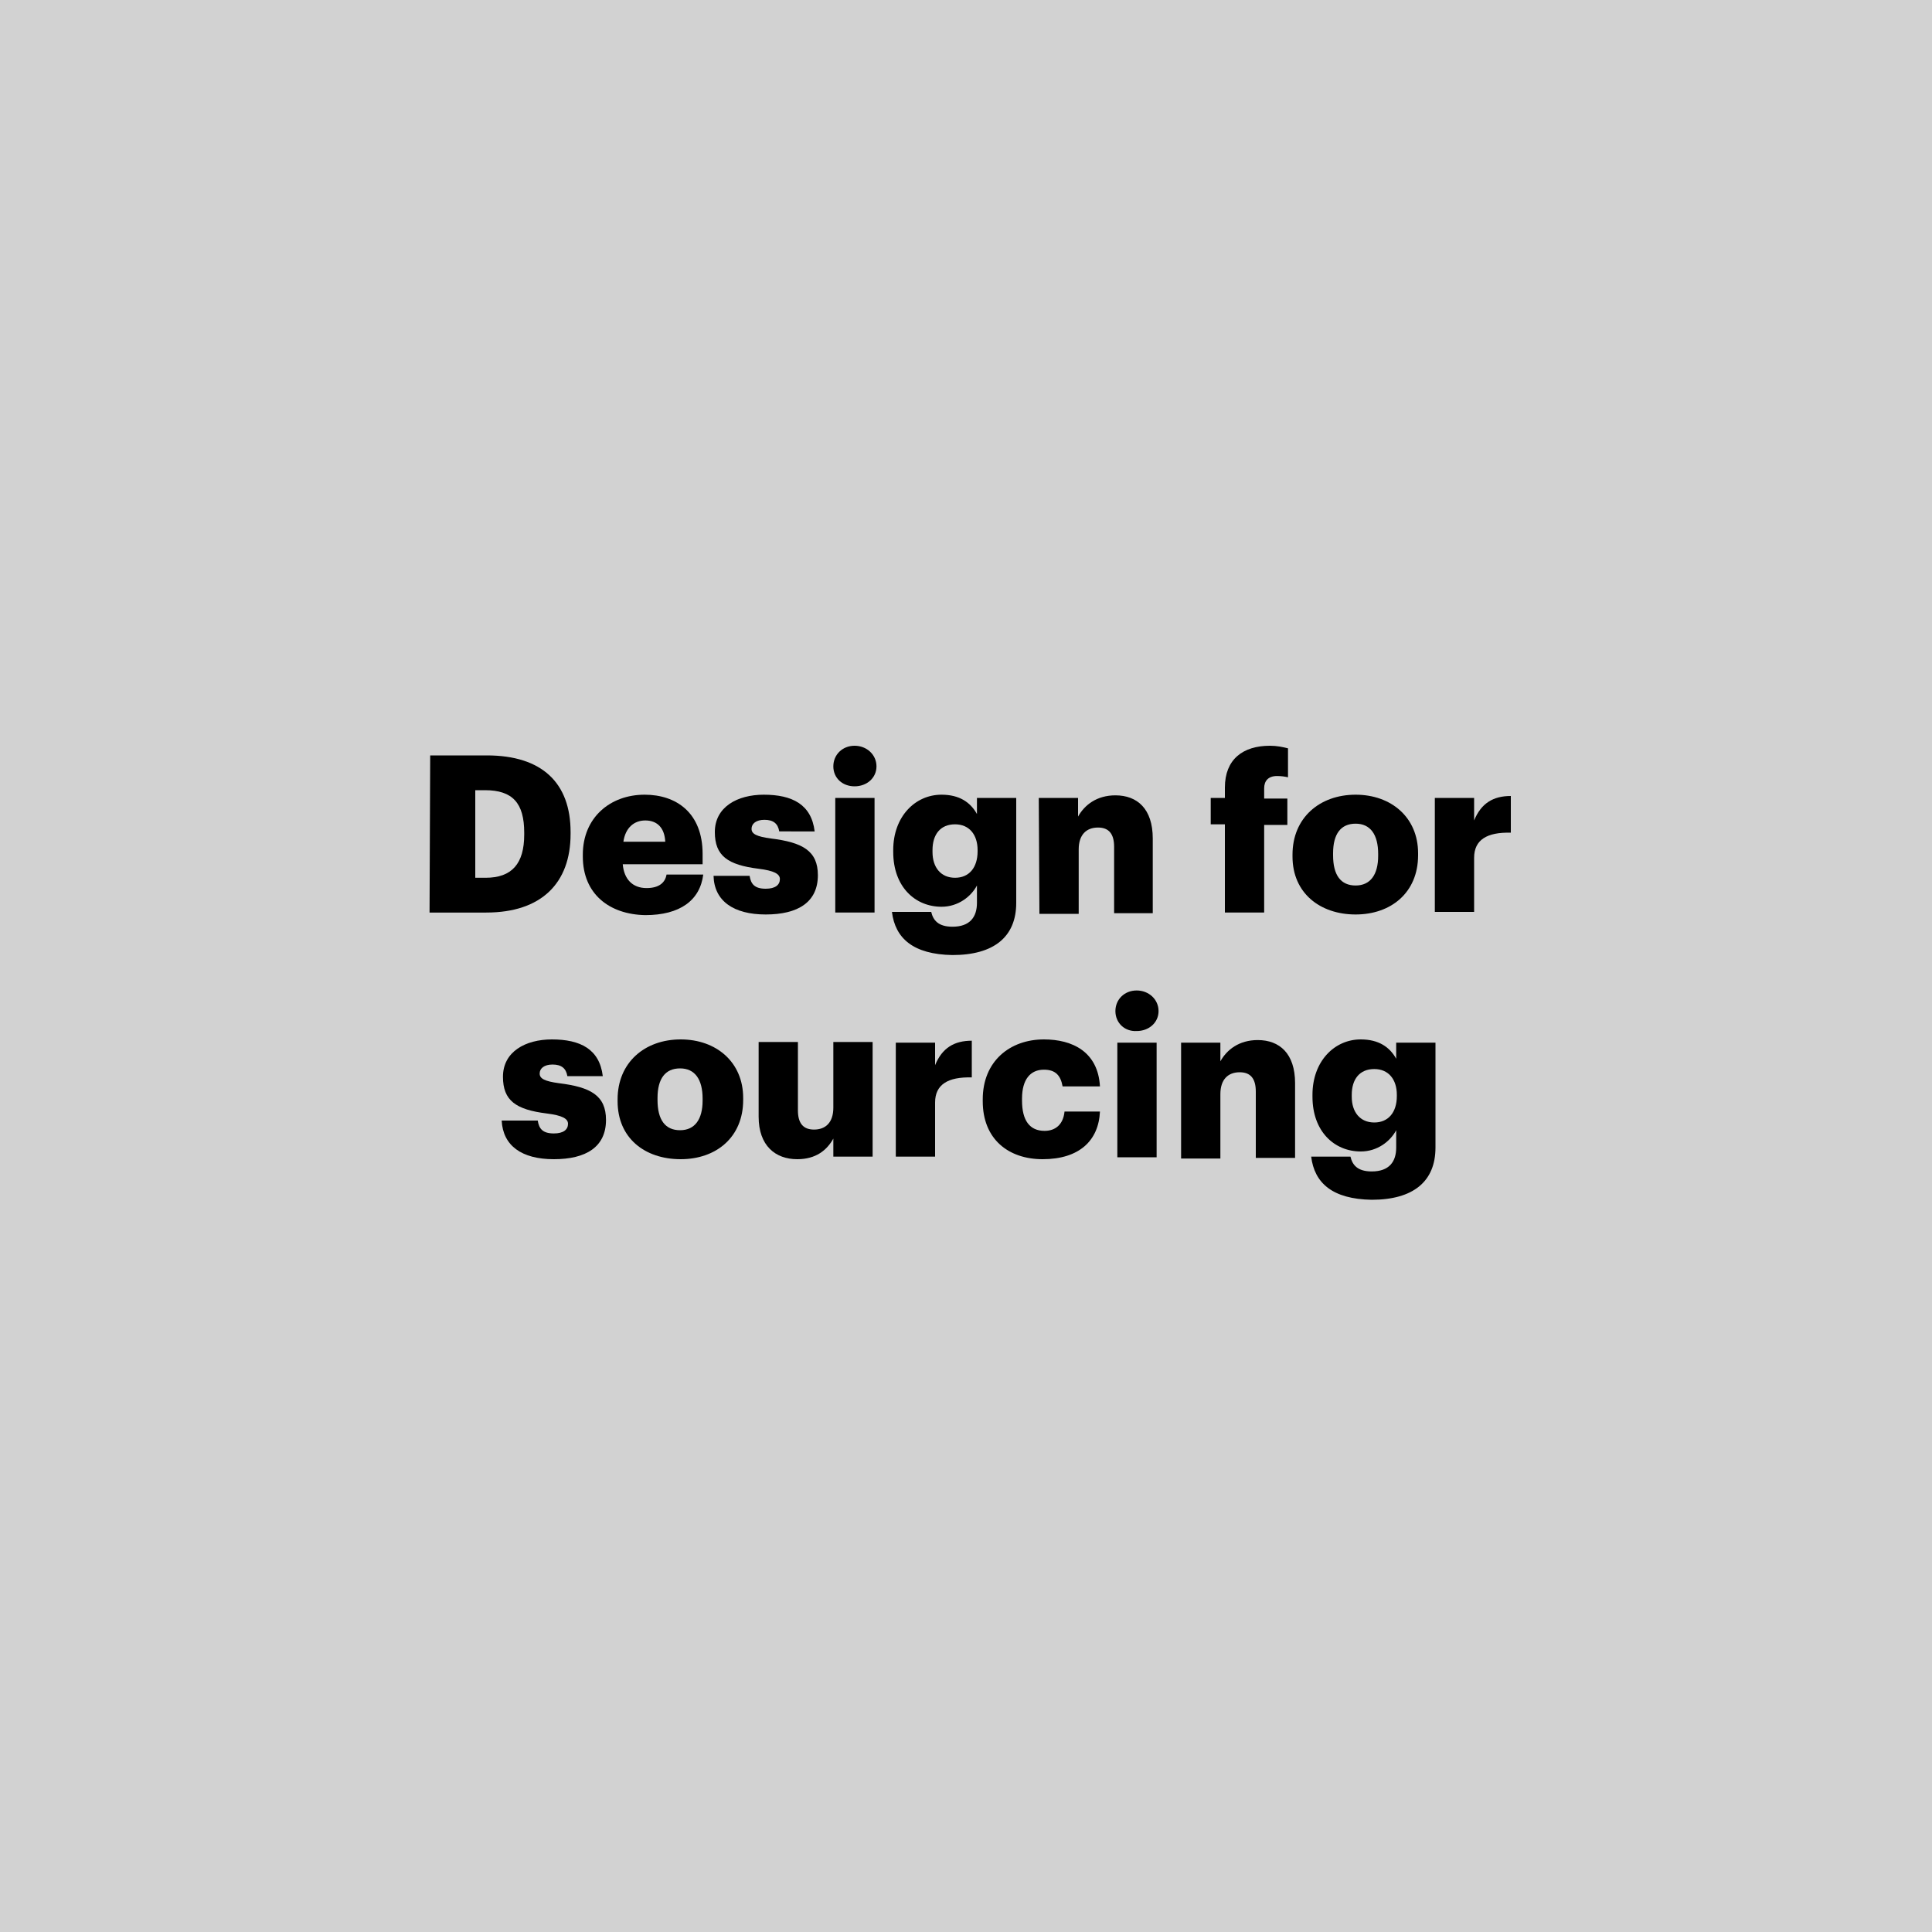 <?xml version="1.0" encoding="utf-8"?>
<!-- Generator: Adobe Illustrator 24.0.1, SVG Export Plug-In . SVG Version: 6.00 Build 0)  -->
<svg version="1.1" id="Layer_1" xmlns="http://www.w3.org/2000/svg" xmlns:xlink="http://www.w3.org/1999/xlink" x="0px" y="0px"
	 viewBox="0 0 300 300" style="enable-background:new 0 0 300 300;" xml:space="preserve">
<style type="text/css">
	.st0{fill:#D2D2D2;}
	.st1{enable-background:new    ;}
</style>
<rect class="st0" width="300" height="300"/>
<g class="st1">
	<path d="M66.8,117.3h8.8c8.6,0,13,4.3,13,11.9v0.3c0,7.6-4.5,12.2-13.1,12.2h-8.8L66.8,117.3L66.8,117.3z M75.4,136.3
		c4.1,0,6-2.2,6-6.7v-0.3c0-4.6-1.8-6.6-6.1-6.6h-1.5v13.6H75.4z"/>
	<path d="M90.5,133v-0.3c0-5.7,4.2-9.3,9.6-9.3c4.9,0,9,2.8,9,9.2v1.6H96.7c0.2,2.3,1.5,3.7,3.7,3.7c2,0,2.9-0.9,3.1-2.1h5.7
		c-0.5,4-3.6,6.3-9,6.3C94.6,142,90.5,138.8,90.5,133z M103.3,130.7c-0.1-2.1-1.2-3.3-3.1-3.3c-1.8,0-3.1,1.2-3.4,3.3H103.3z"/>
	<path d="M110.8,136h5.6c0.2,1.3,0.8,2,2.5,2c1.5,0,2.2-0.6,2.2-1.5c0-0.8-0.9-1.3-3.3-1.6c-4.8-0.6-6.8-2-6.8-5.7
		c0-3.9,3.5-5.8,7.6-5.8c4.4,0,7.4,1.5,7.9,5.7H121c-0.2-1.2-0.9-1.8-2.3-1.8c-1.3,0-2,0.6-2,1.4c0,0.8,0.8,1.2,3,1.5
		c4.9,0.6,7.3,1.9,7.3,5.7c0,4.2-3.1,6.1-8.1,6.1C113.9,142,110.9,139.9,110.8,136z"/>
	<path d="M129.4,119c0-1.8,1.4-3.2,3.3-3.2s3.4,1.4,3.4,3.2s-1.5,3.1-3.4,3.1S129.4,120.8,129.4,119z M129.7,123.9h6.1v17.8h-6.1
		V123.9z"/>
	<path d="M138.5,141.6h6.1c0.3,1.3,1.1,2.3,3.3,2.3c2.7,0,3.8-1.5,3.8-3.7v-2.7c-0.9,1.7-2.9,3.3-5.5,3.3c-4.1,0-7.5-3.1-7.5-8.5
		V132c0-5.2,3.4-8.6,7.5-8.6c2.8,0,4.5,1.2,5.5,3v-2.5h6.1v16.3c0,5.3-3.5,8.1-9.9,8.1C141.8,148.2,139,145.7,138.5,141.6z
		 M151.8,132.2V132c0-2.4-1.3-4-3.5-4c-2.3,0-3.5,1.6-3.5,4v0.3c0,2.4,1.3,4,3.5,4S151.8,134.7,151.8,132.2z"/>
	<path d="M161.3,123.9h6.1v2.9c1-1.8,2.9-3.3,5.8-3.3c3.4,0,5.8,2.1,5.8,6.7v11.6h-6v-10.3c0-2-0.8-3-2.5-3c-1.8,0-3,1.1-3,3.4v10
		h-6.1L161.3,123.9L161.3,123.9z"/>
	<path d="M190.2,128H188v-4.1h2.2v-1.6c0-4.4,2.8-6.5,7-6.5c1.1,0,2,0.2,2.8,0.4v4.5c-0.4-0.1-1-0.2-1.7-0.2c-1.4,0-2,0.8-2,1.9v1.6
		h3.6v4.1h-3.6v13.6h-6.1V128z"/>
	<path d="M200.7,133v-0.3c0-5.7,4.2-9.3,9.8-9.3c5.5,0,9.7,3.5,9.7,9.1v0.3c0,5.8-4.2,9.2-9.7,9.2S200.7,138.7,200.7,133z
		 M214,132.9v-0.3c0-3-1.2-4.7-3.5-4.7s-3.5,1.6-3.5,4.6v0.3c0,3.1,1.2,4.7,3.5,4.7S214,135.8,214,132.9z"/>
	<path d="M222.8,123.9h6.1v3.5c1.1-2.7,3-3.8,5.7-3.8v5.7c-3.7-0.1-5.7,1.1-5.7,3.9v8.4h-6.1V123.9z"/>
</g>
<g class="st1">
	<path d="M77.9,174h5.6c0.2,1.3,0.8,2,2.5,2c1.5,0,2.2-0.6,2.2-1.5c0-0.8-0.9-1.3-3.3-1.6c-4.8-0.6-6.8-2-6.8-5.7
		c0-3.9,3.5-5.8,7.6-5.8c4.4,0,7.4,1.5,7.9,5.7h-5.5c-0.2-1.2-0.9-1.8-2.3-1.8c-1.3,0-2,0.6-2,1.4c0,0.8,0.8,1.2,3,1.5
		c4.9,0.6,7.3,1.9,7.3,5.7c0,4.2-3.1,6.1-8.1,6.1C81,180,78.1,177.9,77.9,174z"/>
	<path d="M95.9,171v-0.3c0-5.7,4.2-9.3,9.8-9.3c5.5,0,9.7,3.5,9.7,9.1v0.3c0,5.8-4.2,9.2-9.7,9.2C100.1,180,95.9,176.7,95.9,171z
		 M109.1,170.9v-0.3c0-3-1.2-4.7-3.5-4.7s-3.5,1.6-3.5,4.6v0.3c0,3.1,1.2,4.7,3.5,4.7S109.1,173.8,109.1,170.9z"/>
	<path d="M117.8,173.4v-11.6h6.1v10.6c0,2,0.8,3,2.5,3c1.8,0,3-1.1,3-3.4v-10.2h6.1v17.8h-6.1v-2.8c-1,1.8-2.7,3.2-5.6,3.2
		C120.4,180,117.8,177.9,117.8,173.4z"/>
	<path d="M139.1,161.9h6.1v3.5c1.1-2.7,3-3.8,5.7-3.8v5.7c-3.7-0.1-5.7,1.1-5.7,3.9v8.4h-6.1V161.9z"/>
	<path d="M152.6,171v-0.3c0-5.9,4.2-9.3,9.5-9.3c4.4,0,8.4,1.9,8.7,7.3H165c-0.3-1.7-1.1-2.6-2.9-2.6c-2.1,0-3.4,1.5-3.4,4.5v0.3
		c0,3.1,1.2,4.7,3.5,4.7c1.7,0,2.9-1,3.1-3h5.5c-0.2,4.5-3.2,7.4-8.9,7.4C156.6,180,152.6,176.9,152.6,171z"/>
	<path d="M173.2,157c0-1.8,1.4-3.2,3.3-3.2c1.9,0,3.4,1.4,3.4,3.2s-1.5,3.1-3.4,3.1C174.6,160.2,173.2,158.8,173.2,157z
		 M173.5,161.9h6.1v17.8h-6.1V161.9z"/>
	<path d="M183.4,161.9h6.1v2.9c1-1.8,2.9-3.3,5.8-3.3c3.4,0,5.8,2.1,5.8,6.7v11.6H195v-10.3c0-2-0.8-3-2.5-3c-1.8,0-3,1.1-3,3.4v10
		h-6.1V161.9z"/>
	<path d="M203.6,179.6h6.1c0.3,1.3,1.1,2.3,3.3,2.3c2.7,0,3.8-1.5,3.8-3.7v-2.7c-0.9,1.7-2.9,3.3-5.5,3.3c-4.1,0-7.5-3.1-7.5-8.5
		V170c0-5.2,3.4-8.6,7.5-8.6c2.8,0,4.5,1.2,5.5,3v-2.5h6.1v16.3c0,5.3-3.5,8.1-9.9,8.1C206.9,186.2,204.1,183.7,203.6,179.6z
		 M216.9,170.2V170c0-2.4-1.3-4-3.5-4c-2.3,0-3.5,1.6-3.5,4v0.3c0,2.4,1.3,4,3.5,4S216.9,172.7,216.9,170.2z"/>
</g>
</svg>
